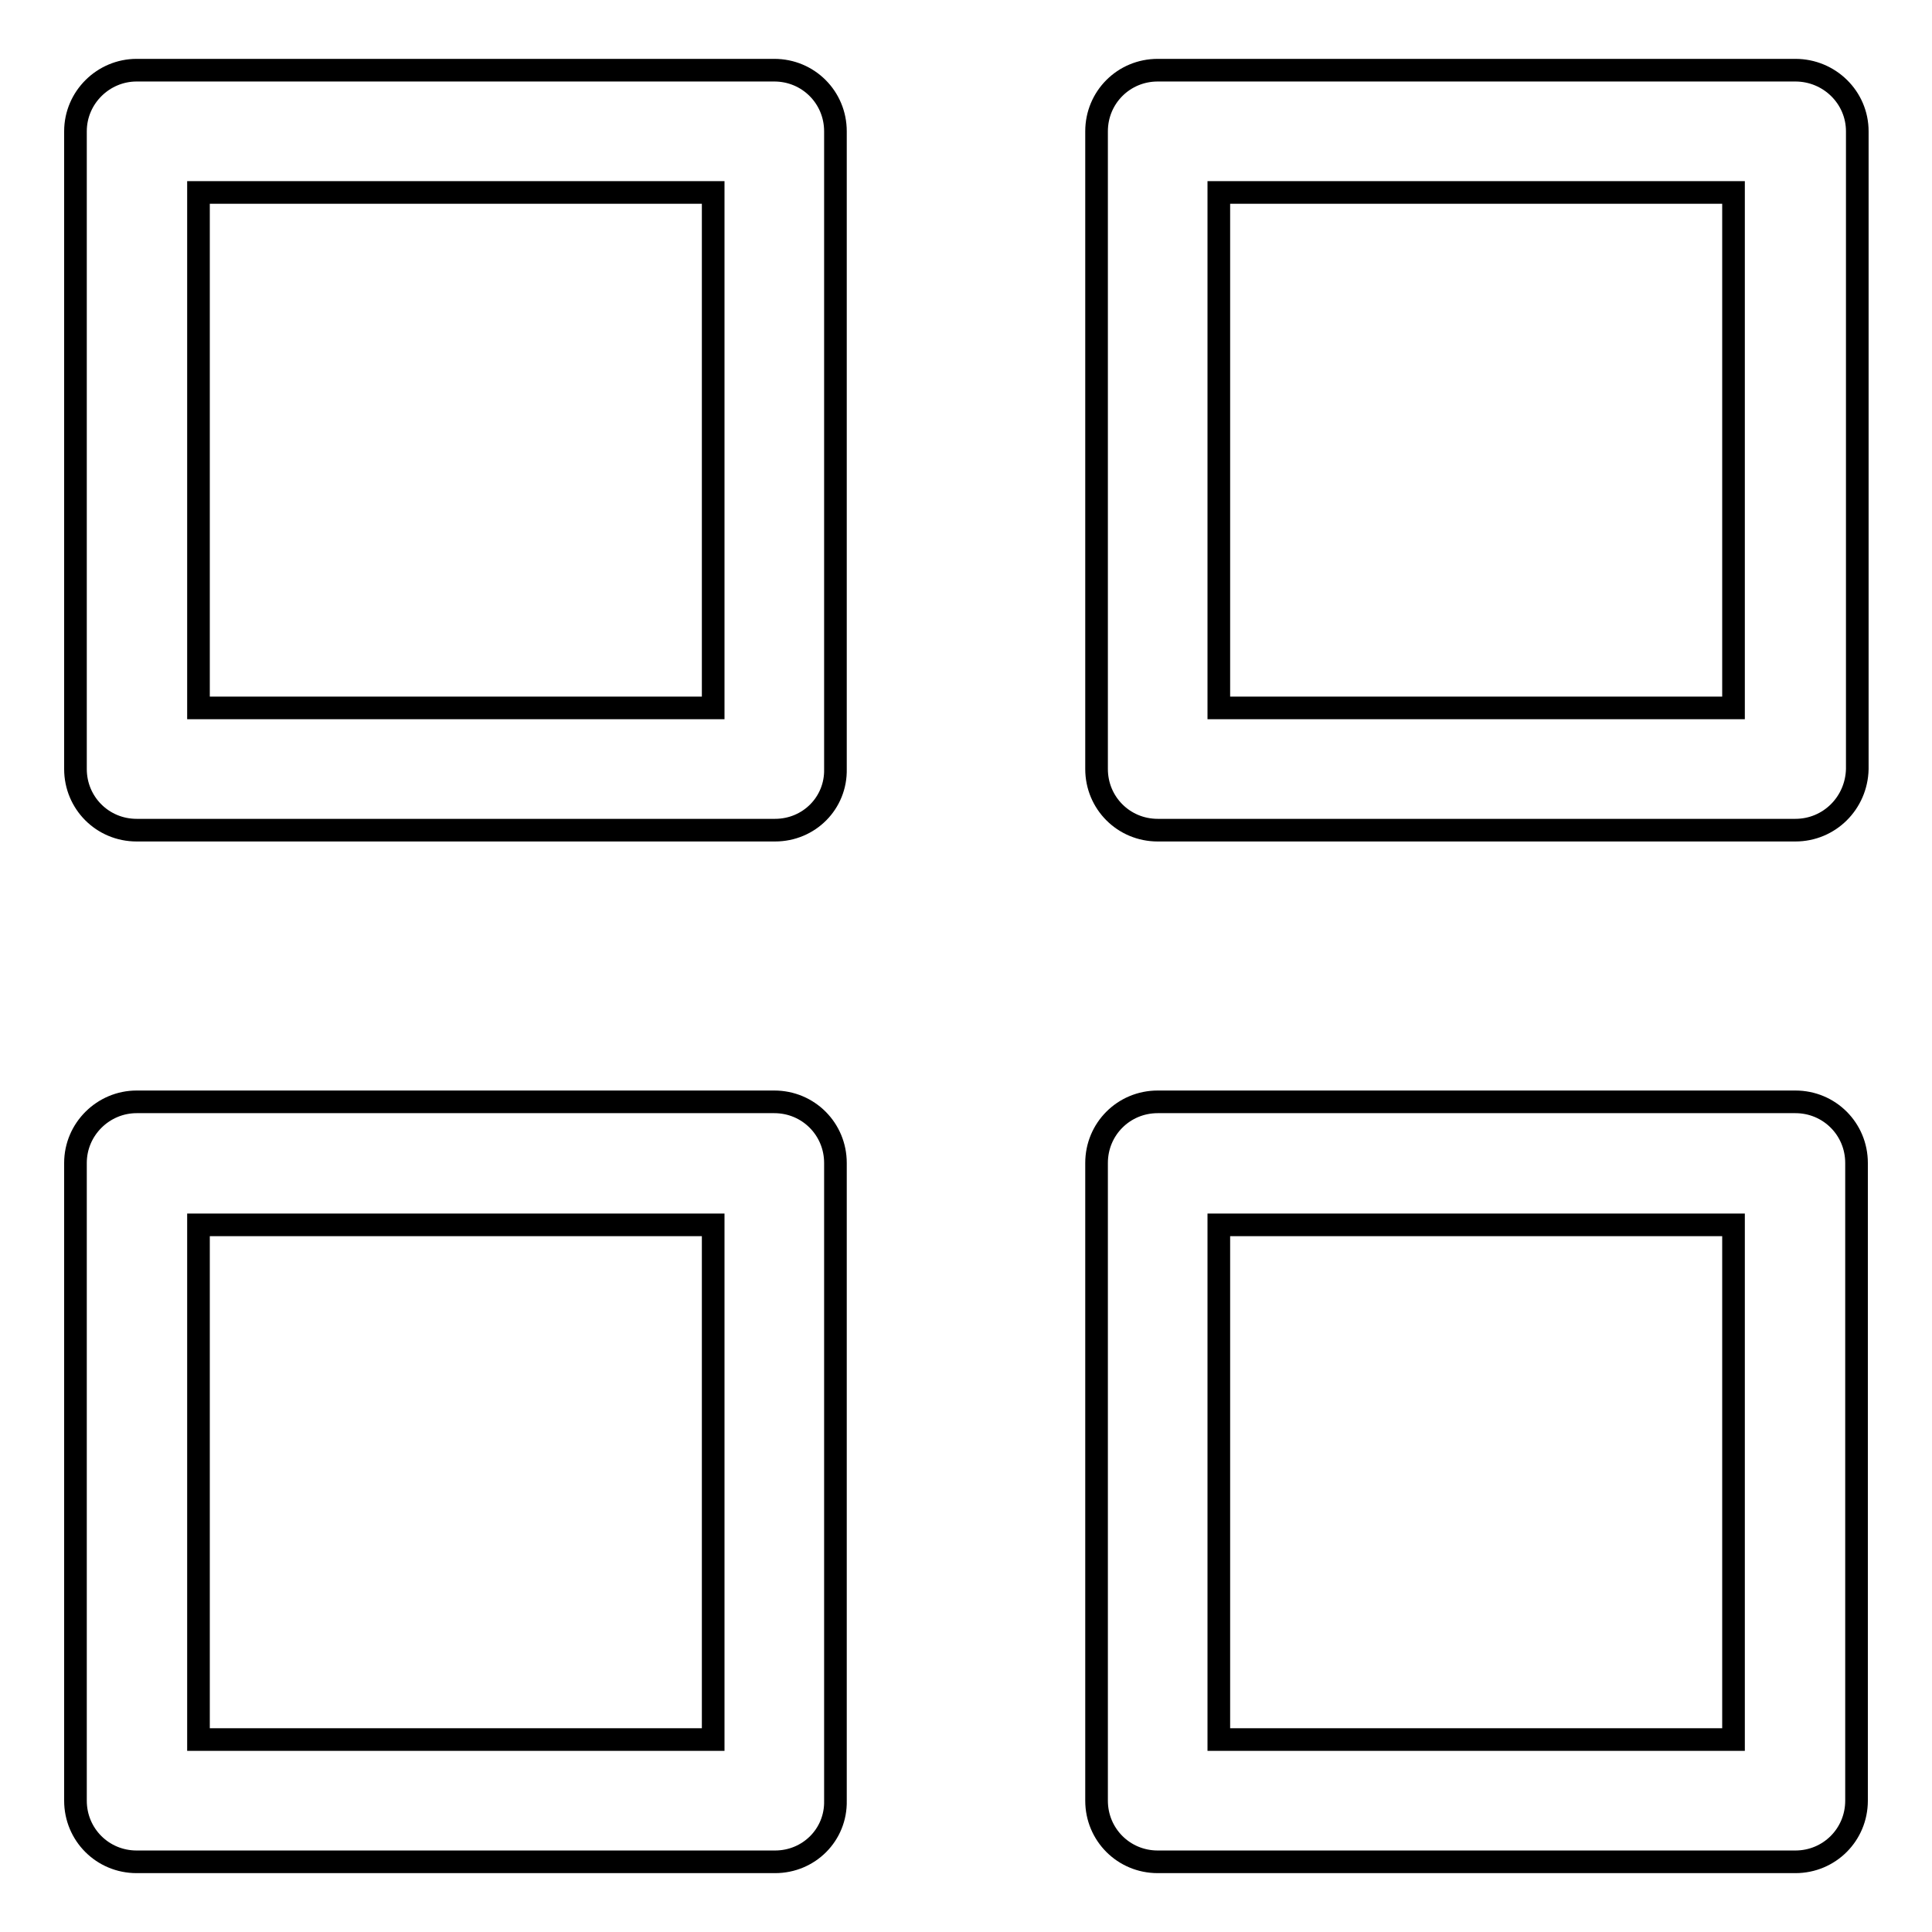 <?xml version="1.0" encoding="utf-8"?>
<!-- Svg Vector Icons : http://www.onlinewebfonts.com/icon -->
<!DOCTYPE svg PUBLIC "-//W3C//DTD SVG 1.1//EN" "http://www.w3.org/Graphics/SVG/1.1/DTD/svg11.dtd">
<svg version="1.1" xmlns="http://www.w3.org/2000/svg" xmlns:xlink="http://www.w3.org/1999/xlink" x="0px" y="0px" viewBox="0 0 256 256" enable-background="new 0 0 256 256" xml:space="preserve">
<g><g><path stroke-width="3" fill-opacity="0" stroke="#000000"  d="M102.7,110H18.1c-4.5,0-8.1-3.6-8.1-8.1V17.4c0-4.5,3.7-8.1,8.1-8.1h84.5c4.5,0,8.1,3.6,8.1,8.1v84.5C110.8,106.4,107.2,110,102.7,110L102.7,110z M26.3,93.8h68.2V25.5H26.3V93.8L26.3,93.8z"/><path stroke-width="3" fill-opacity="0" stroke="#000000"  d="M237.9,110h-84.5c-4.5,0-8.1-3.6-8.1-8.1V17.4c0-4.5,3.6-8.1,8.1-8.1h84.5c4.5,0,8.2,3.6,8.2,8.1v84.5C246,106.4,242.4,110,237.9,110L237.9,110z M161.5,93.8h68.2V25.5h-68.2V93.8L161.5,93.8z"/><path stroke-width="3" fill-opacity="0" stroke="#000000"  d="M102.7,246.7H18.1c-4.5,0-8.1-3.6-8.1-8.1v-84.5c0-4.5,3.7-8.1,8.1-8.1h84.5c4.5,0,8.1,3.6,8.1,8.1v84.5C110.8,243.1,107.2,246.7,102.7,246.7L102.7,246.7z M26.3,230.5h68.2v-68.2H26.3V230.5L26.3,230.5z"/><path stroke-width="3" fill-opacity="0" stroke="#000000"  d="M237.9,246.7h-84.5c-4.5,0-8.1-3.6-8.1-8.1v-84.5c0-4.5,3.6-8.1,8.1-8.1h84.5c4.5,0,8.1,3.6,8.1,8.1v84.5C246,243.1,242.4,246.7,237.9,246.7L237.9,246.7z M161.5,230.5h68.2v-68.2h-68.2V230.5L161.5,230.5z"/></g></g>
</svg>